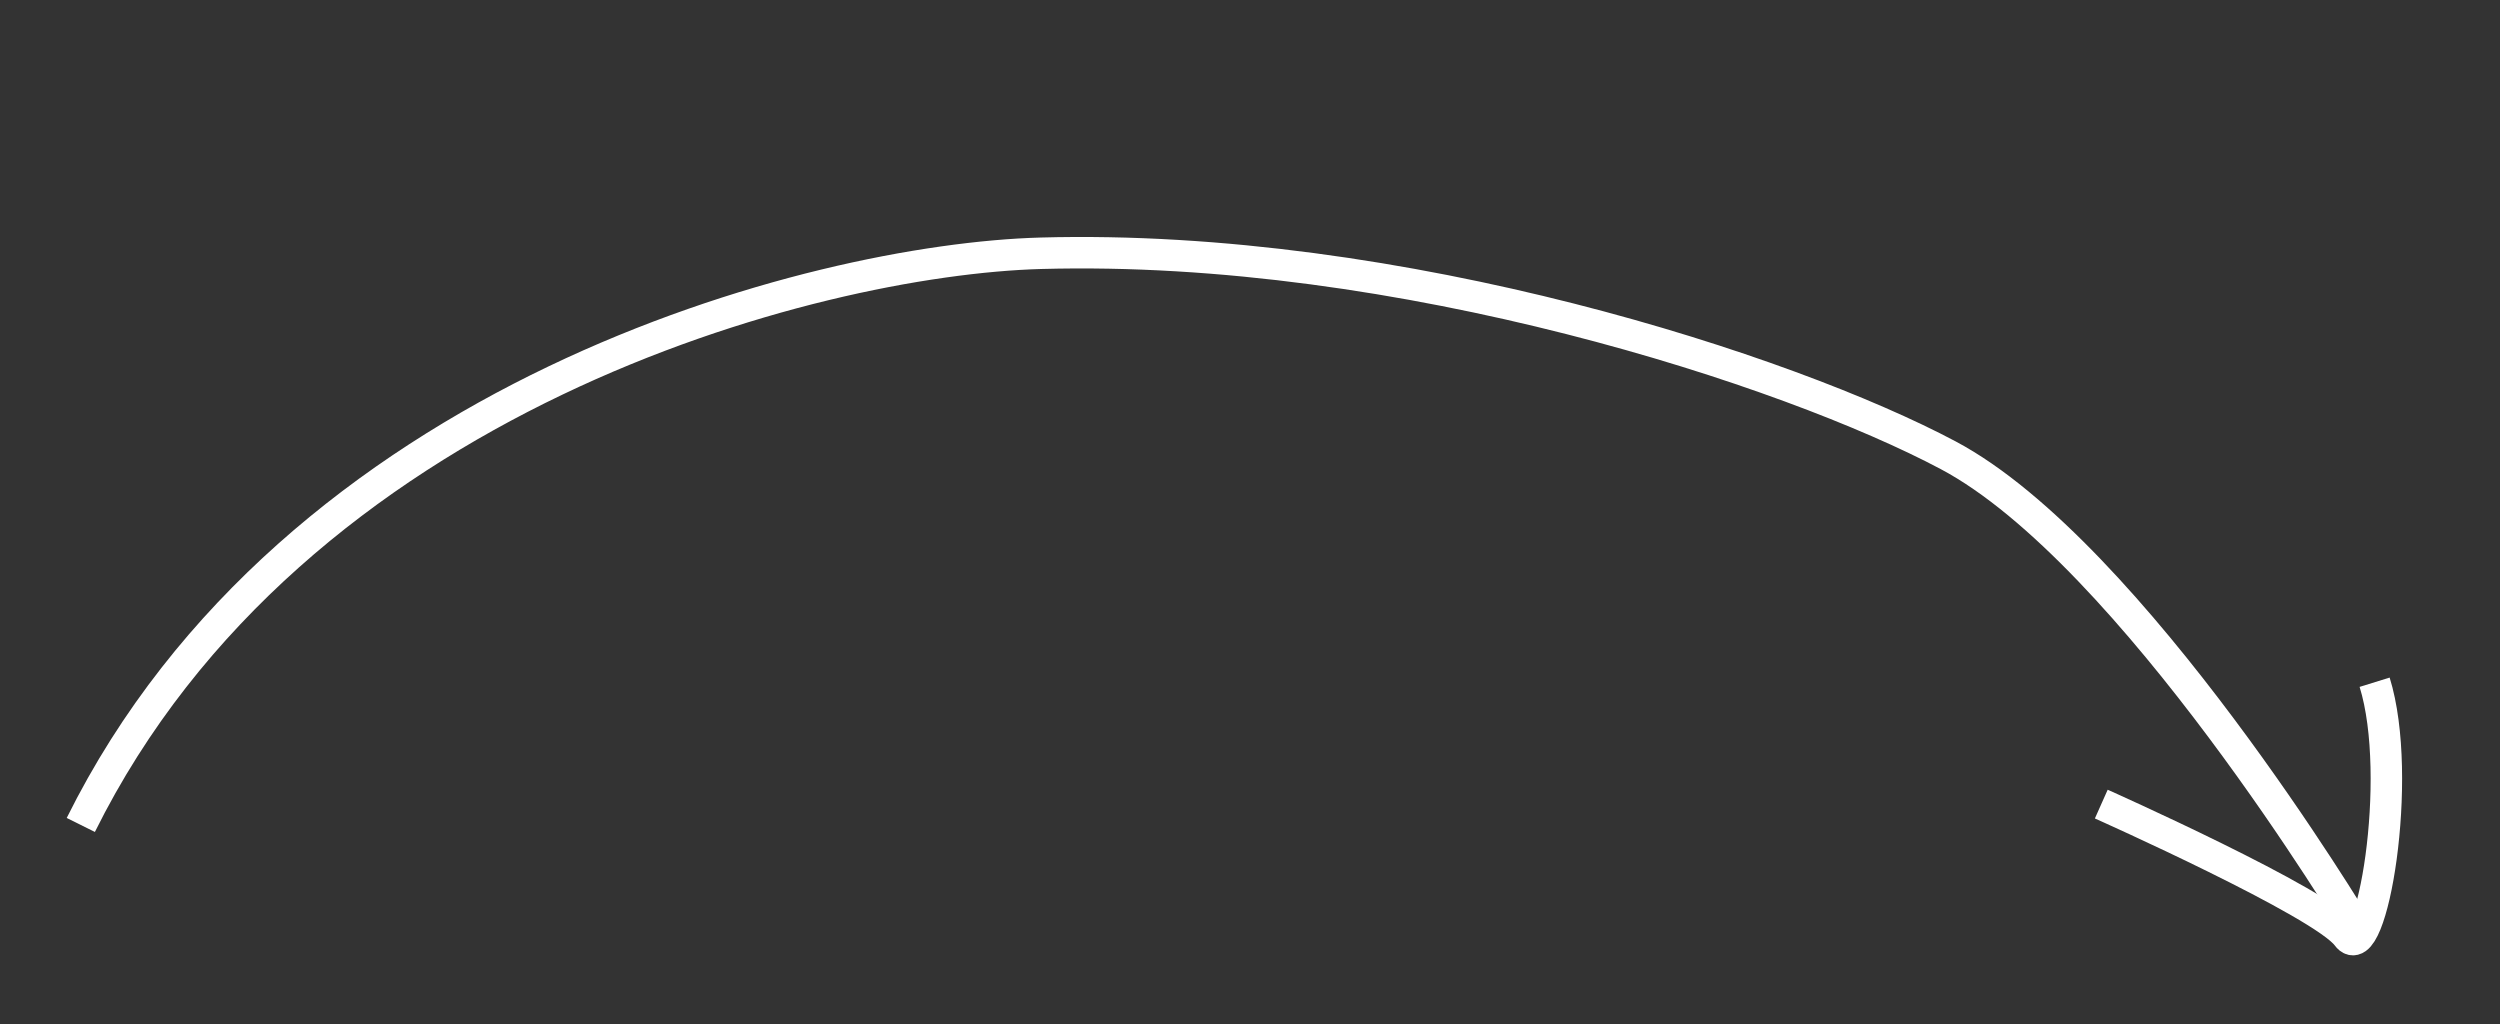 <?xml version="1.0" encoding="UTF-8"?> <svg xmlns="http://www.w3.org/2000/svg" id="Слой_1" data-name="Слой 1" viewBox="0 0 476.78 195.33"><rect x="0" y="0" width="476.78" height="195.33" fill="#333333" stroke="none"/> <defs> <style>.cls-1{fill:none;stroke:#fff;stroke-miterlimit:10;stroke-width:6px;}</style> </defs> <path class="cls-1" d="M15.41,157.33C56,75.56,155,49.5,198.52,48.3c68.74-1.9,142.68,22.4,173,38.51,35,18.56,77.92,90.12,77.92,90.12"></path> <path class="cls-1" d="M400.74,153.35s42.29,18.85,46.9,25.13,10.88-30.15,5.23-48.37"></path> </svg> 